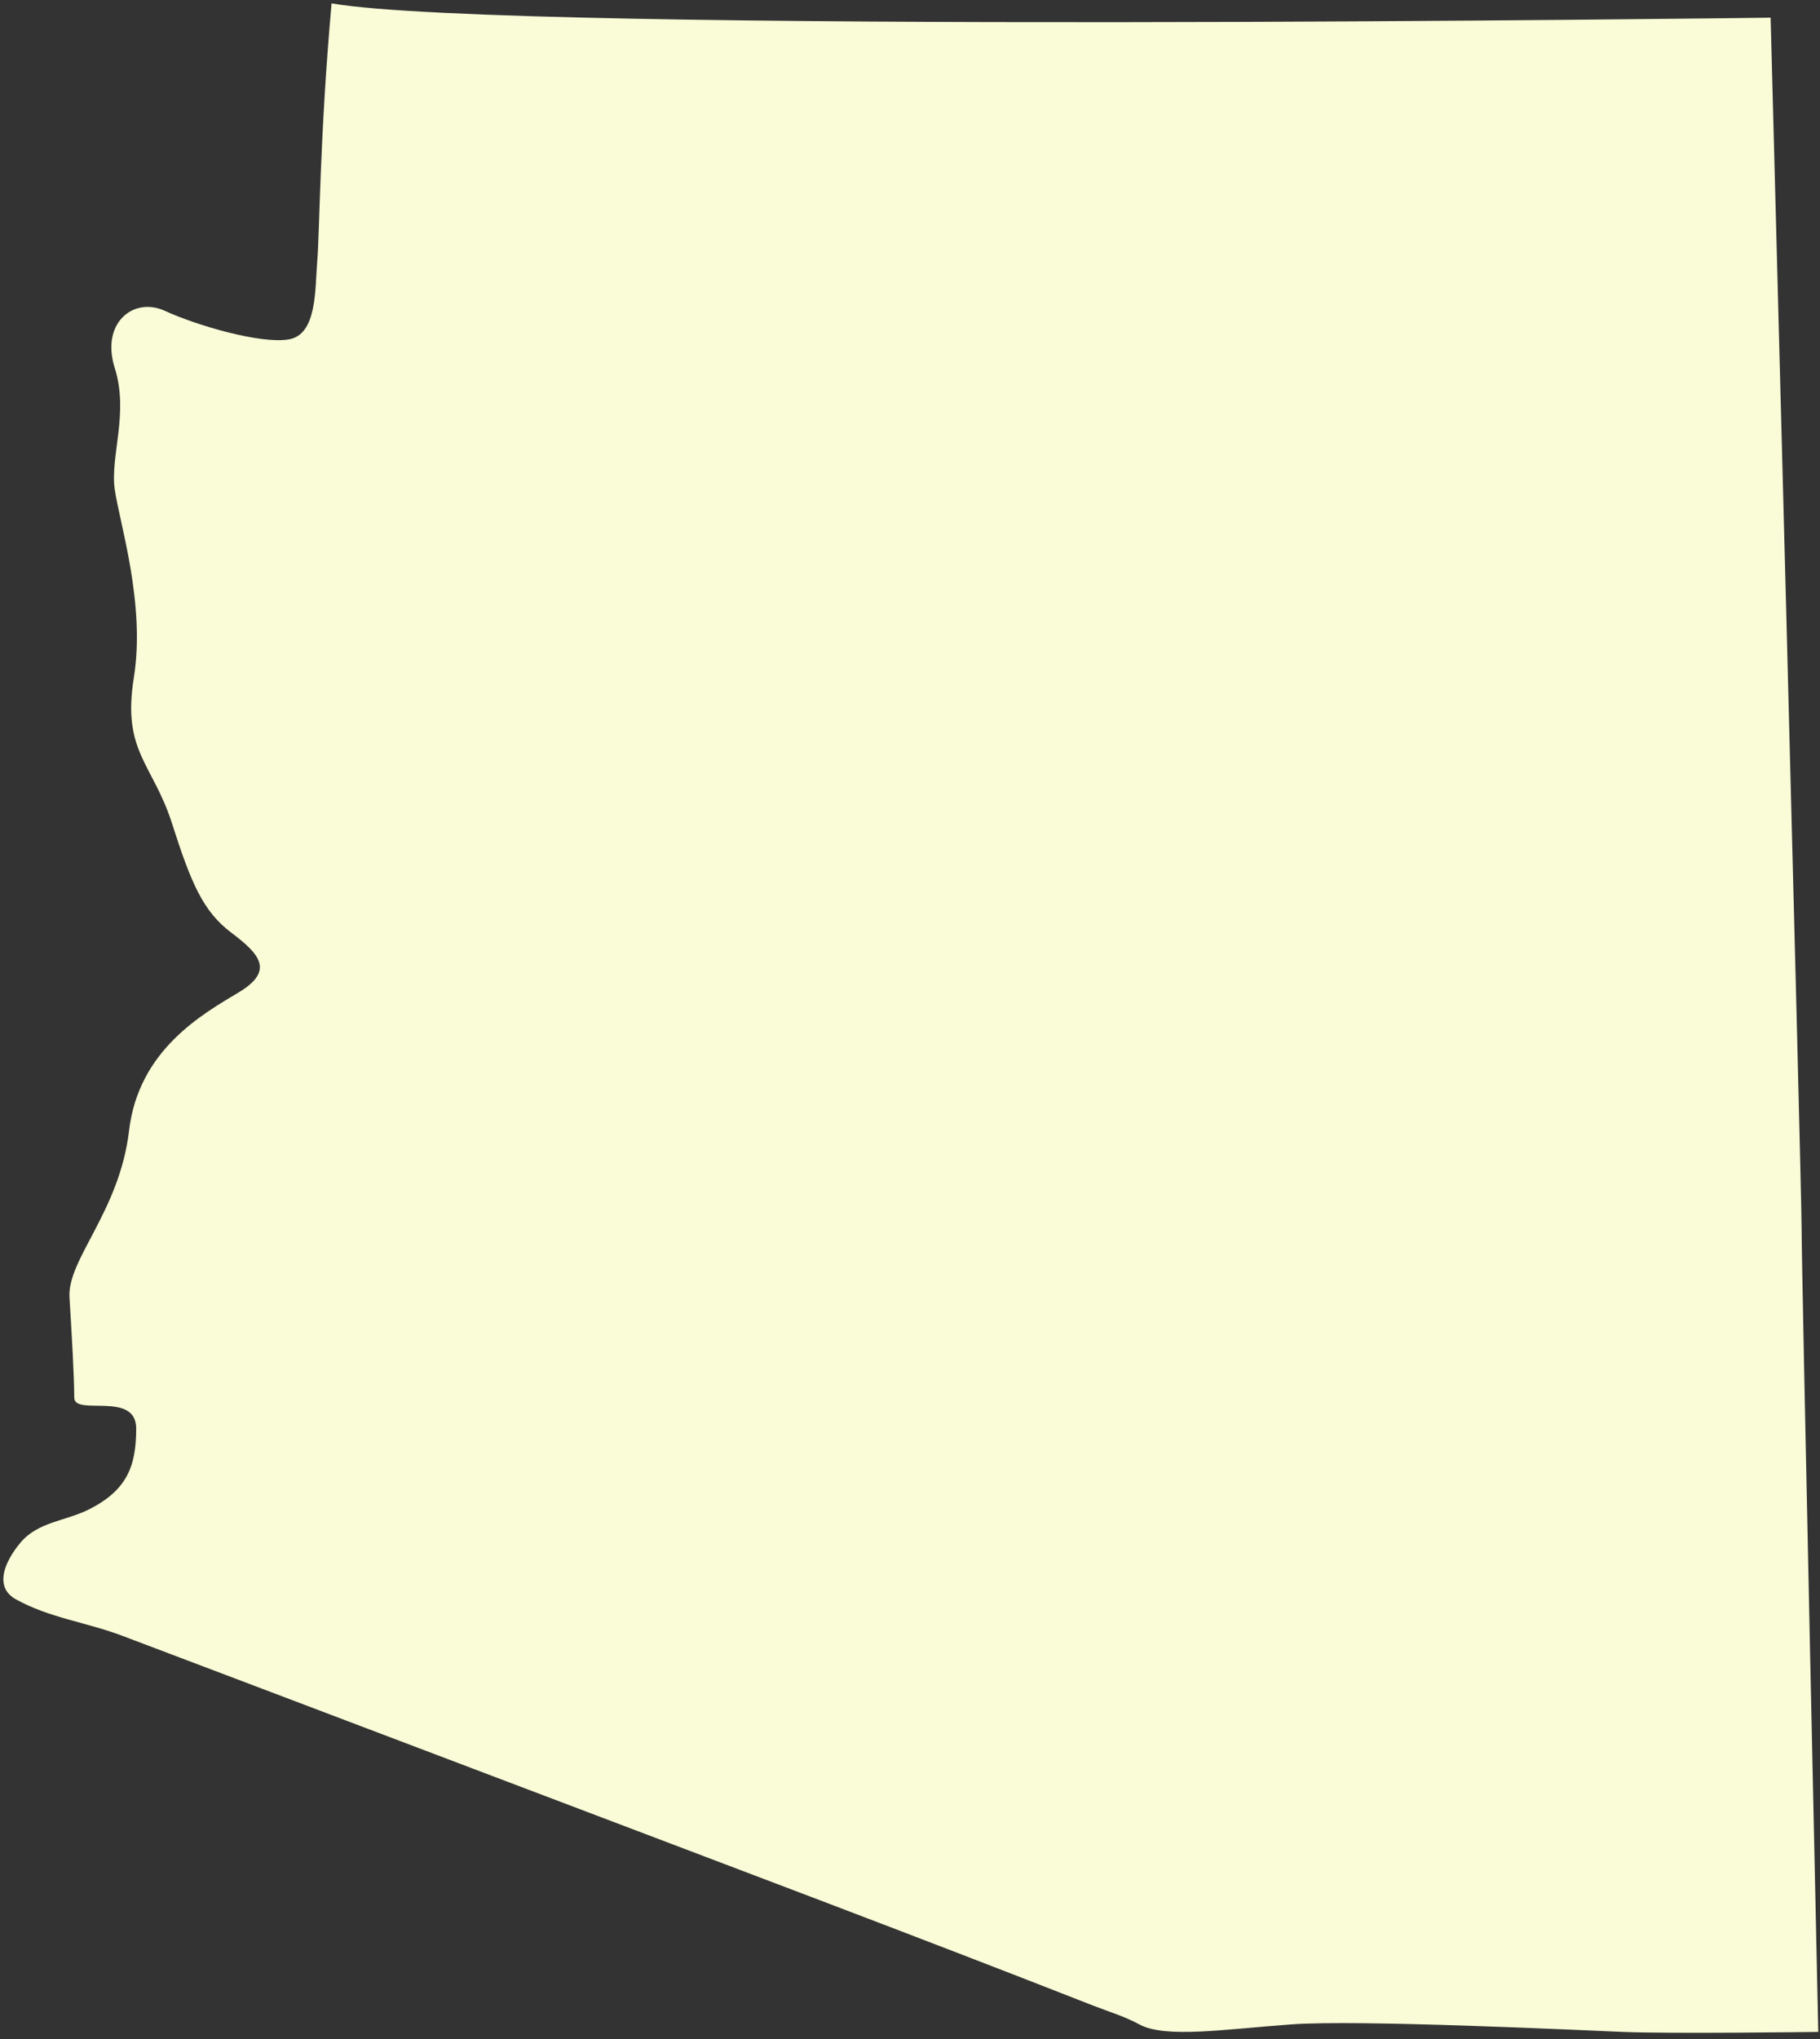 <svg width="275" height="308" viewBox="0 0 275 308" fill="none" xmlns="http://www.w3.org/2000/svg">
<rect x="0" y="0" width="275" height="308" fill="#333333" stroke="none"/>
<g clip-path="url(#clip0_144_11)">
<path d="M0.83 240.03C1.13 240.63 1.64 241.17 2.43 241.6C7.48 244.4 13.11 245.06 18.44 247.08C24.63 249.42 30.83 251.77 37.02 254.11C52.69 260.04 68.35 265.98 84.02 271.92C111.09 282.2 138.2 292.37 165.16 302.95C167.46 303.85 169.97 304.6 172.14 305.79C176.1 307.95 185.1 306.51 195.18 305.79C205.26 305.07 238.02 306.63 245.22 306.93C252.42 307.23 274.74 306.93 274.74 306.93C274.74 306.93 272.22 192.03 272.22 185.55C272.22 179.07 267.54 2.67 267.54 2.67C267.54 2.67 77.1 5.19 50.1 0.51C48.3 20.67 48.3 35.07 47.94 39.39C47.58 43.71 47.94 50.55 43.62 51.27C39.3 51.99 29.58 49.11 24.9 46.95C20.22 44.79 15.18 48.75 17.34 55.59C19.5 62.43 16.62 68.91 17.34 73.95C18.06 78.99 22.02 91.23 20.22 102.39C18.42 113.55 23.1 115.35 25.98 124.35C28.86 133.35 30.66 137.67 34.98 140.91C39.3 144.15 41.46 146.67 36.06 149.91C30.66 153.15 20.94 158.55 19.5 170.79C18.06 183.03 10.14 190.23 10.5 195.99C10.86 201.75 11.22 208.23 11.22 211.11C11.22 213.99 20.58 210.03 20.58 215.79C20.58 221.55 19.14 225.15 13.38 228.03C9.95 229.75 5.75 229.88 3.13 232.98C1.51 234.9 -0.24 237.87 0.84 240.04L0.83 240.03Z" fill="#F9FCD6"/>
</g>
<defs>
<clipPath id="clip0_144_11">
<rect width="274.23" height="306.55" fill="white" transform="translate(0.5 0.5)"/>
</clipPath>
</defs>
</svg>
